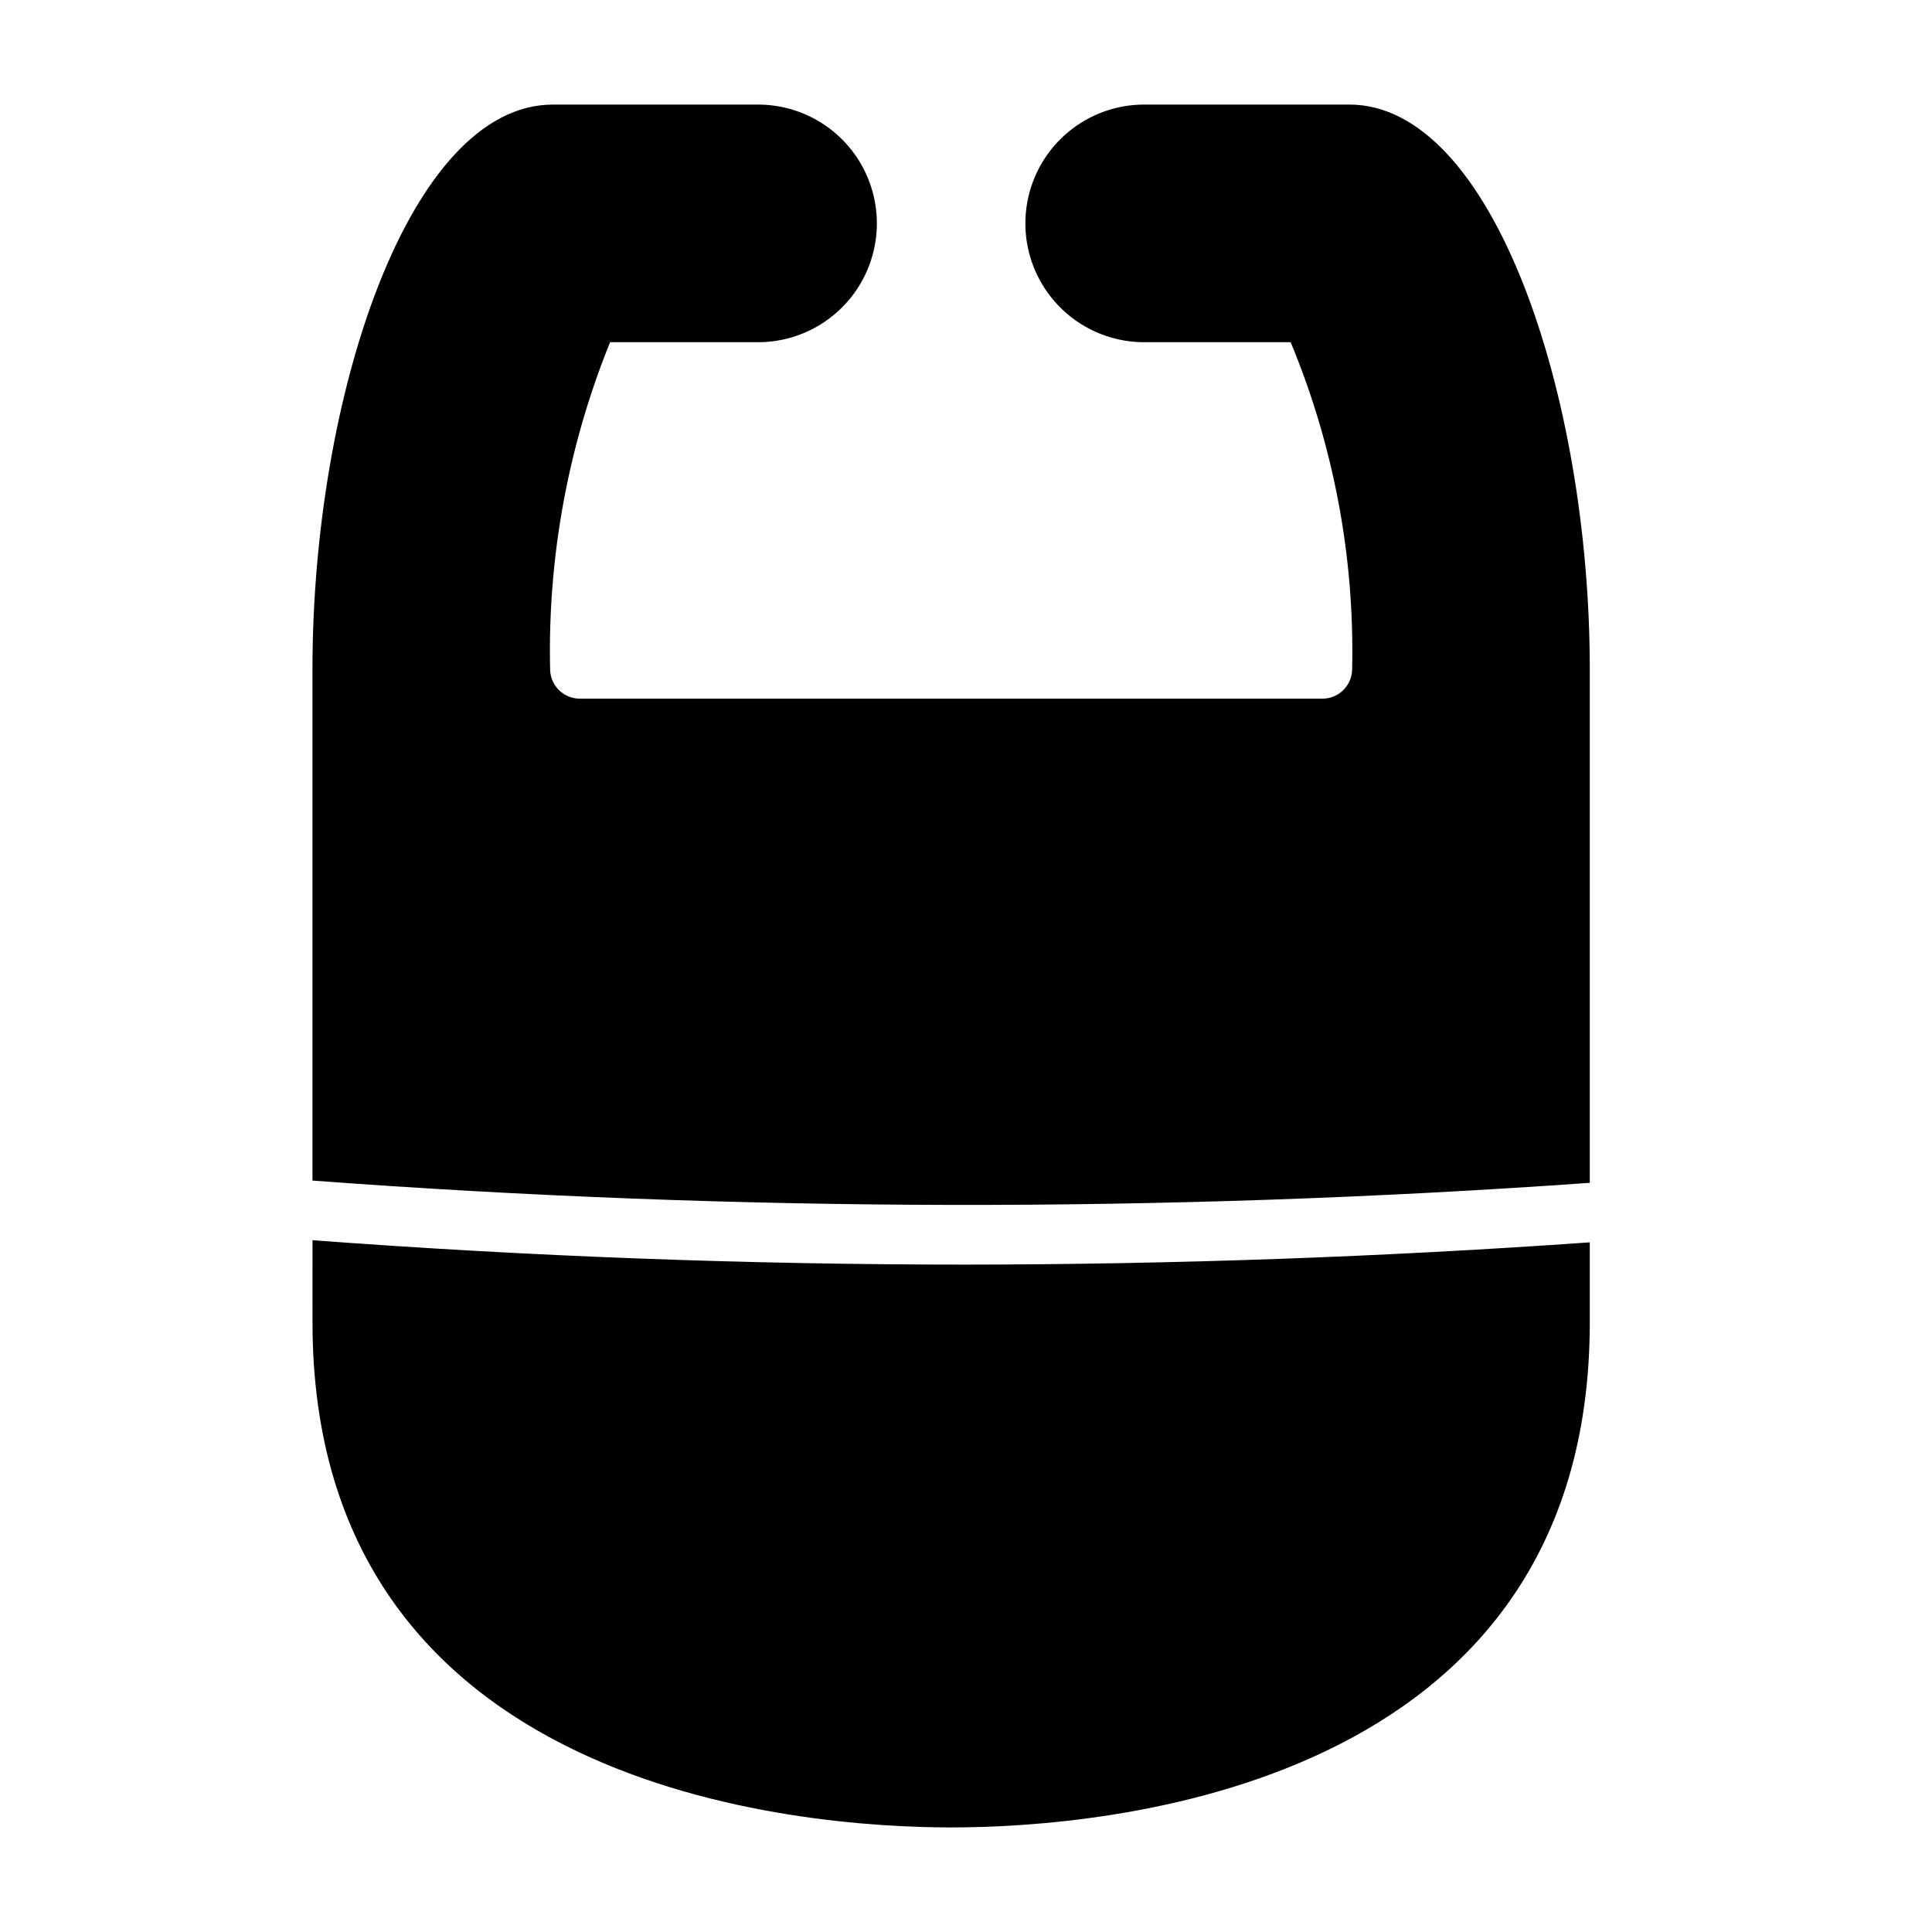 <?xml version="1.0" encoding="UTF-8"?>
<!-- The Best Svg Icon site in the world: iconSvg.co, Visit us! https://iconsvg.co -->
<svg fill="#000000" width="800px" height="800px" version="1.1" viewBox="144 144 512 512" xmlns="http://www.w3.org/2000/svg">
 <g>
  <path d="m565.31 457.46v-136.18c0-72.23-25.609-149.57-63.734-149.57l-54.348 0.004c-11.25 0-21.645 6-27.27 15.742s-5.625 21.746 0 31.488c5.625 9.742 16.02 15.746 27.27 15.746h38.809c11.402 27.414 16.953 56.906 16.297 86.59-0.008 4.348-3.527 7.867-7.875 7.871h-196.8c-4.348-0.004-7.867-3.523-7.875-7.871-0.648-29.645 4.762-59.109 15.895-86.59h39.211c11.25 0 21.645-6.004 27.27-15.746 5.625-9.742 5.625-21.746 0-31.488s-16.02-15.742-27.27-15.742h-54.348c-38.121 0-63.734 77.336-63.734 149.57v135.58c112.67 8.398 225.8 8.598 338.5 0.598z"/>
  <path d="m396.06 628.29c39.703 0 169.25-9.652 169.25-133.83v-21.223c-54.98 3.883-110.1 5.848-165.34 5.898-57.809 0-115.53-2.156-173.15-6.465l-0.004 21.789c0 124.18 129.55 133.83 169.25 133.83z"/>
 </g>
</svg>
